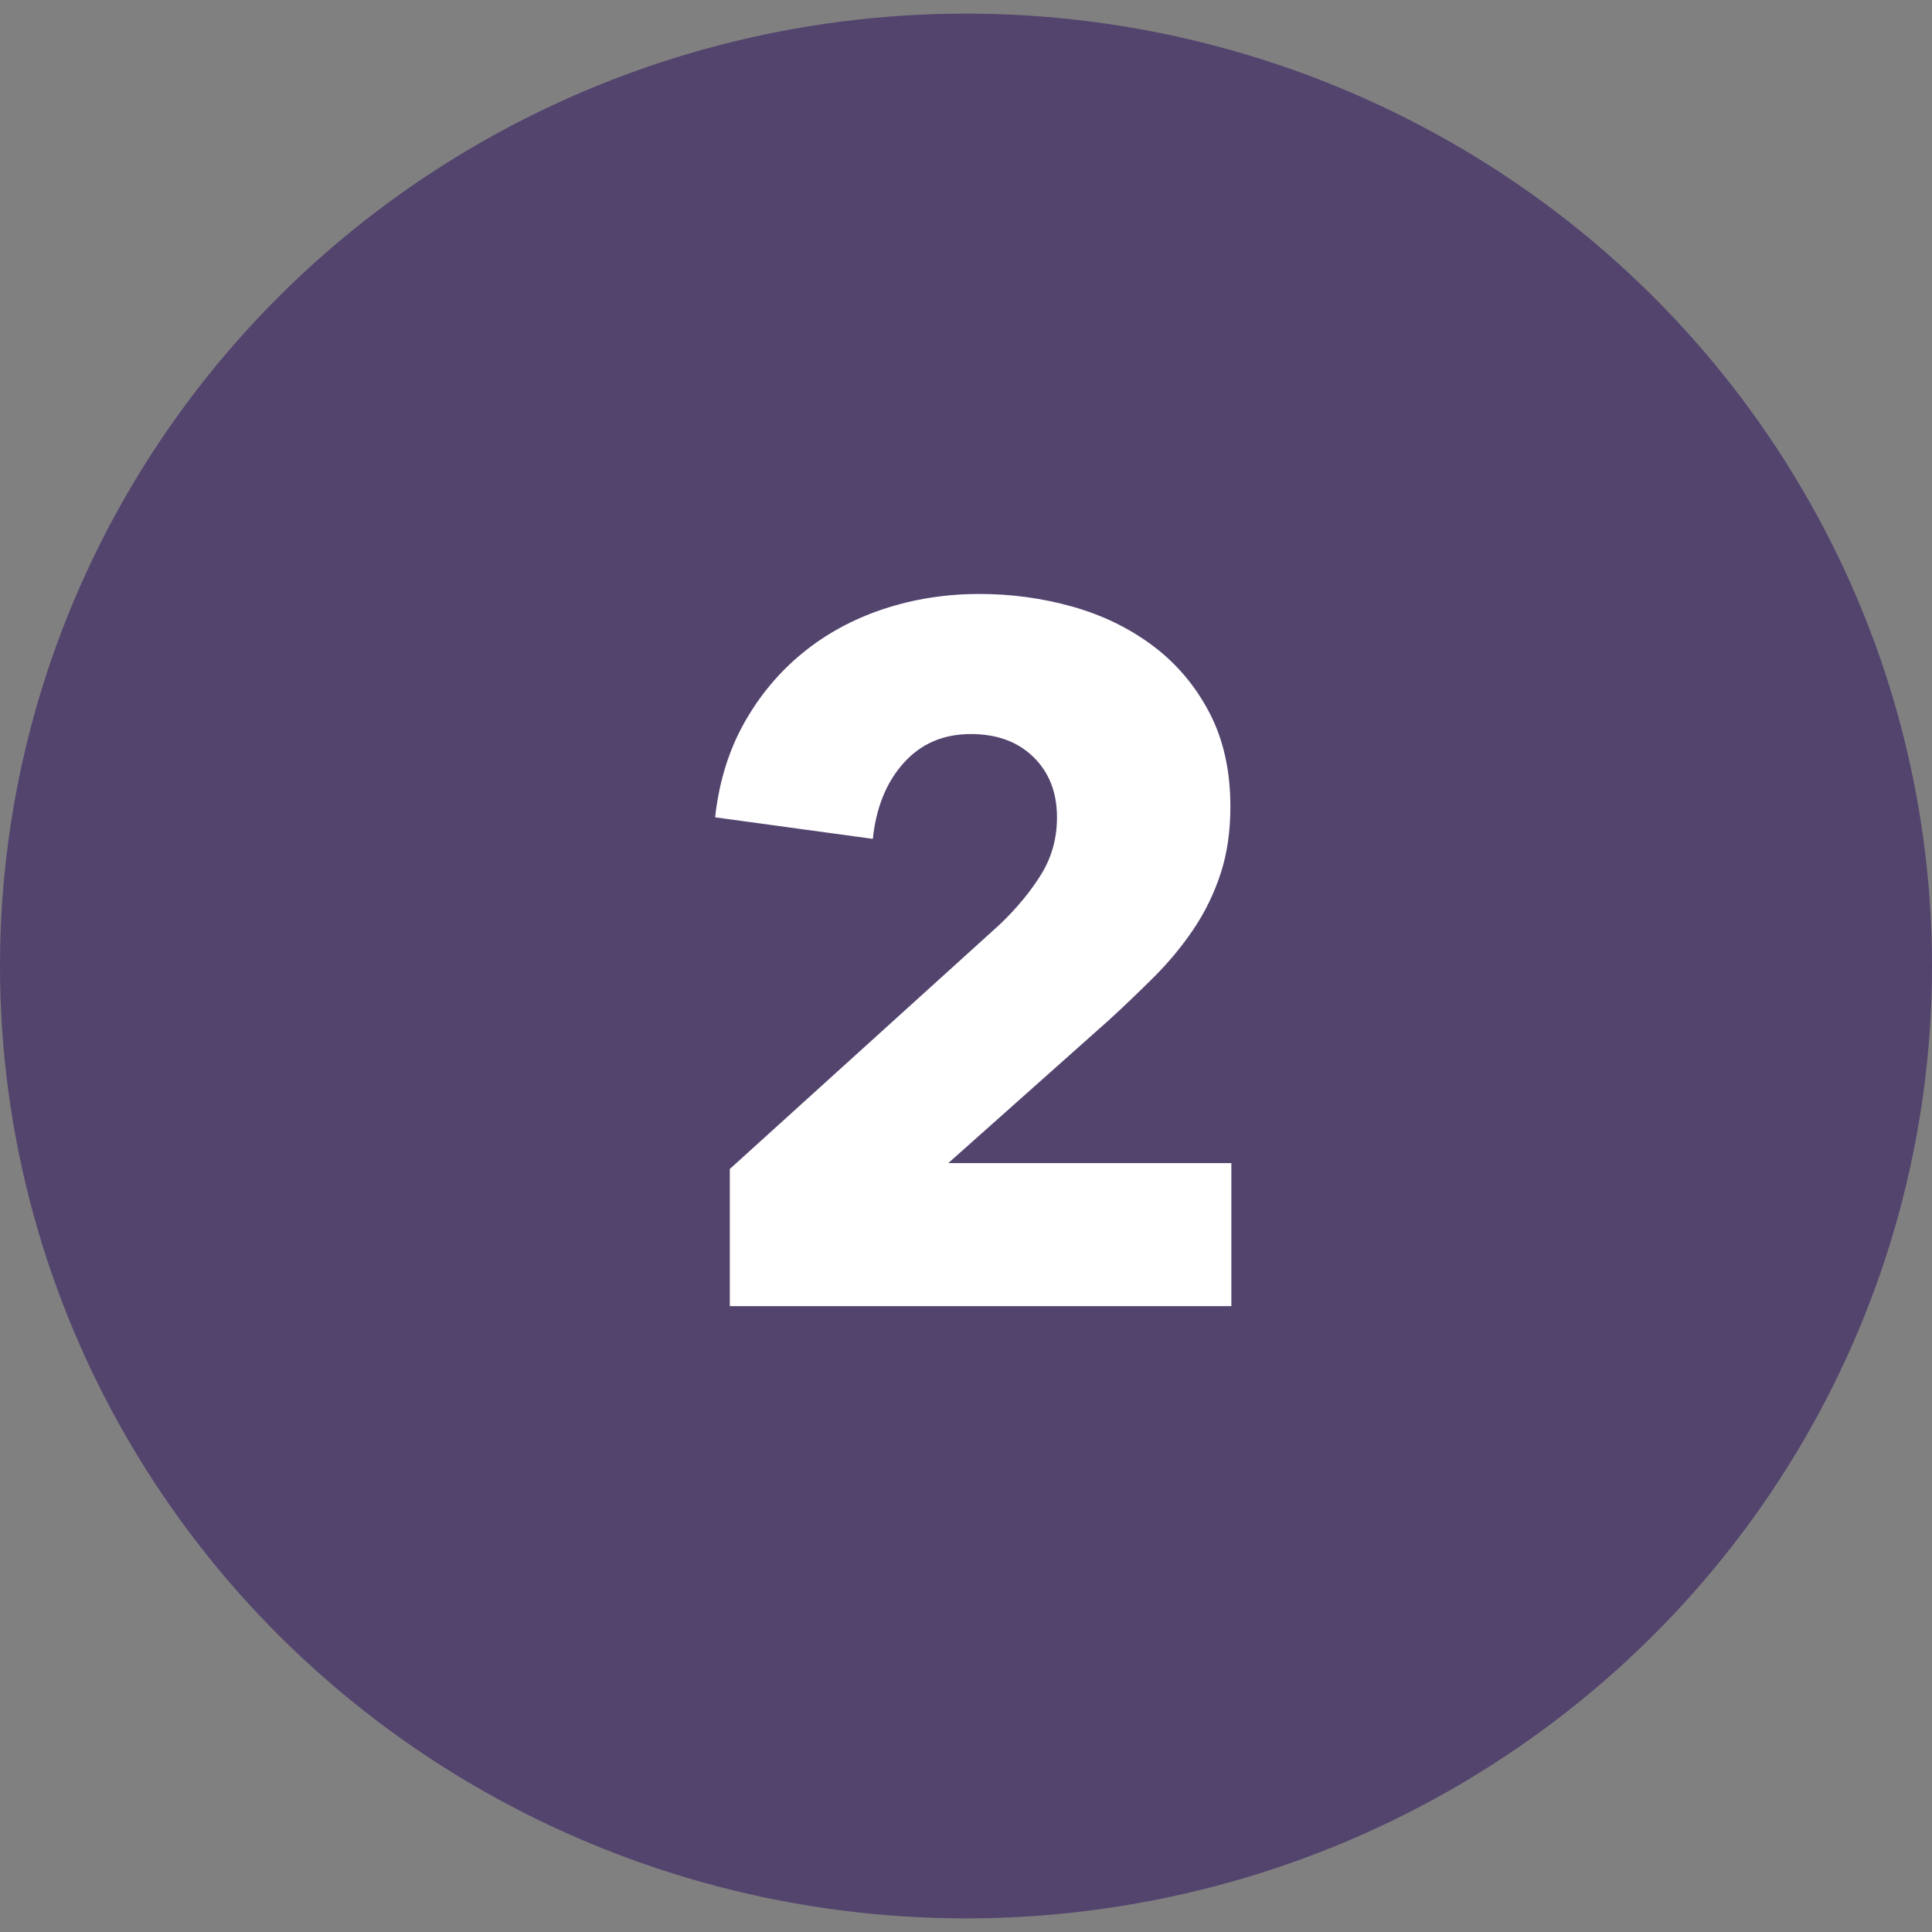 <?xml version="1.0" encoding="UTF-8"?>
<svg width="71px" height="71px" viewBox="0 0 71 71" version="1.1" xmlns="http://www.w3.org/2000/svg" xmlns:xlink="http://www.w3.org/1999/xlink">
    <rect x="0" y="0" width="71" height="71" fill="#808080" stroke="none"/>
    <!-- Generator: Sketch 63.1 (92452) - https://sketch.com -->
    <title>Group 55</title>
    <desc>Created with Sketch.</desc>
    <g id="Page-1" stroke="none" stroke-width="1" fill="none" fill-rule="evenodd">
        <g id="Group-55" transform="translate(0, 0.5)" fill-rule="nonzero">
            <ellipse id="Oval-Copy-9" fill="#53446E" cx="35.5" cy="35" rx="35.5" ry="35"></ellipse>
            <path d="M45.252,47.5 L45.252,42.244 L34.848,42.244 L40.752,36.988 C41.328,36.46 41.886,35.926 42.426,35.386 C42.966,34.846 43.446,34.264 43.866,33.64 C44.286,33.016 44.616,32.338 44.856,31.606 C45.096,30.874 45.216,30.052 45.216,29.14 C45.216,27.82 44.958,26.668 44.442,25.684 C43.926,24.7 43.236,23.884 42.372,23.236 C41.508,22.588 40.524,22.108 39.42,21.796 C38.316,21.484 37.176,21.328 36,21.328 C34.752,21.328 33.57,21.514 32.454,21.886 C31.338,22.258 30.348,22.798 29.484,23.506 C28.62,24.214 27.906,25.072 27.342,26.08 C26.778,27.088 26.424,28.24 26.28,29.536 L26.28,29.536 L32.076,30.328 C32.196,29.176 32.574,28.246 33.21,27.538 C33.846,26.83 34.668,26.476 35.676,26.476 C36.636,26.476 37.404,26.758 37.98,27.322 C38.556,27.886 38.844,28.624 38.844,29.536 C38.844,30.304 38.652,31 38.268,31.624 C37.884,32.248 37.38,32.86 36.756,33.46 L36.756,33.46 L26.82,42.46 L26.82,47.5 L45.252,47.5 Z" id="2" fill="#FFFFFF"></path>
        </g>
    </g>
</svg>